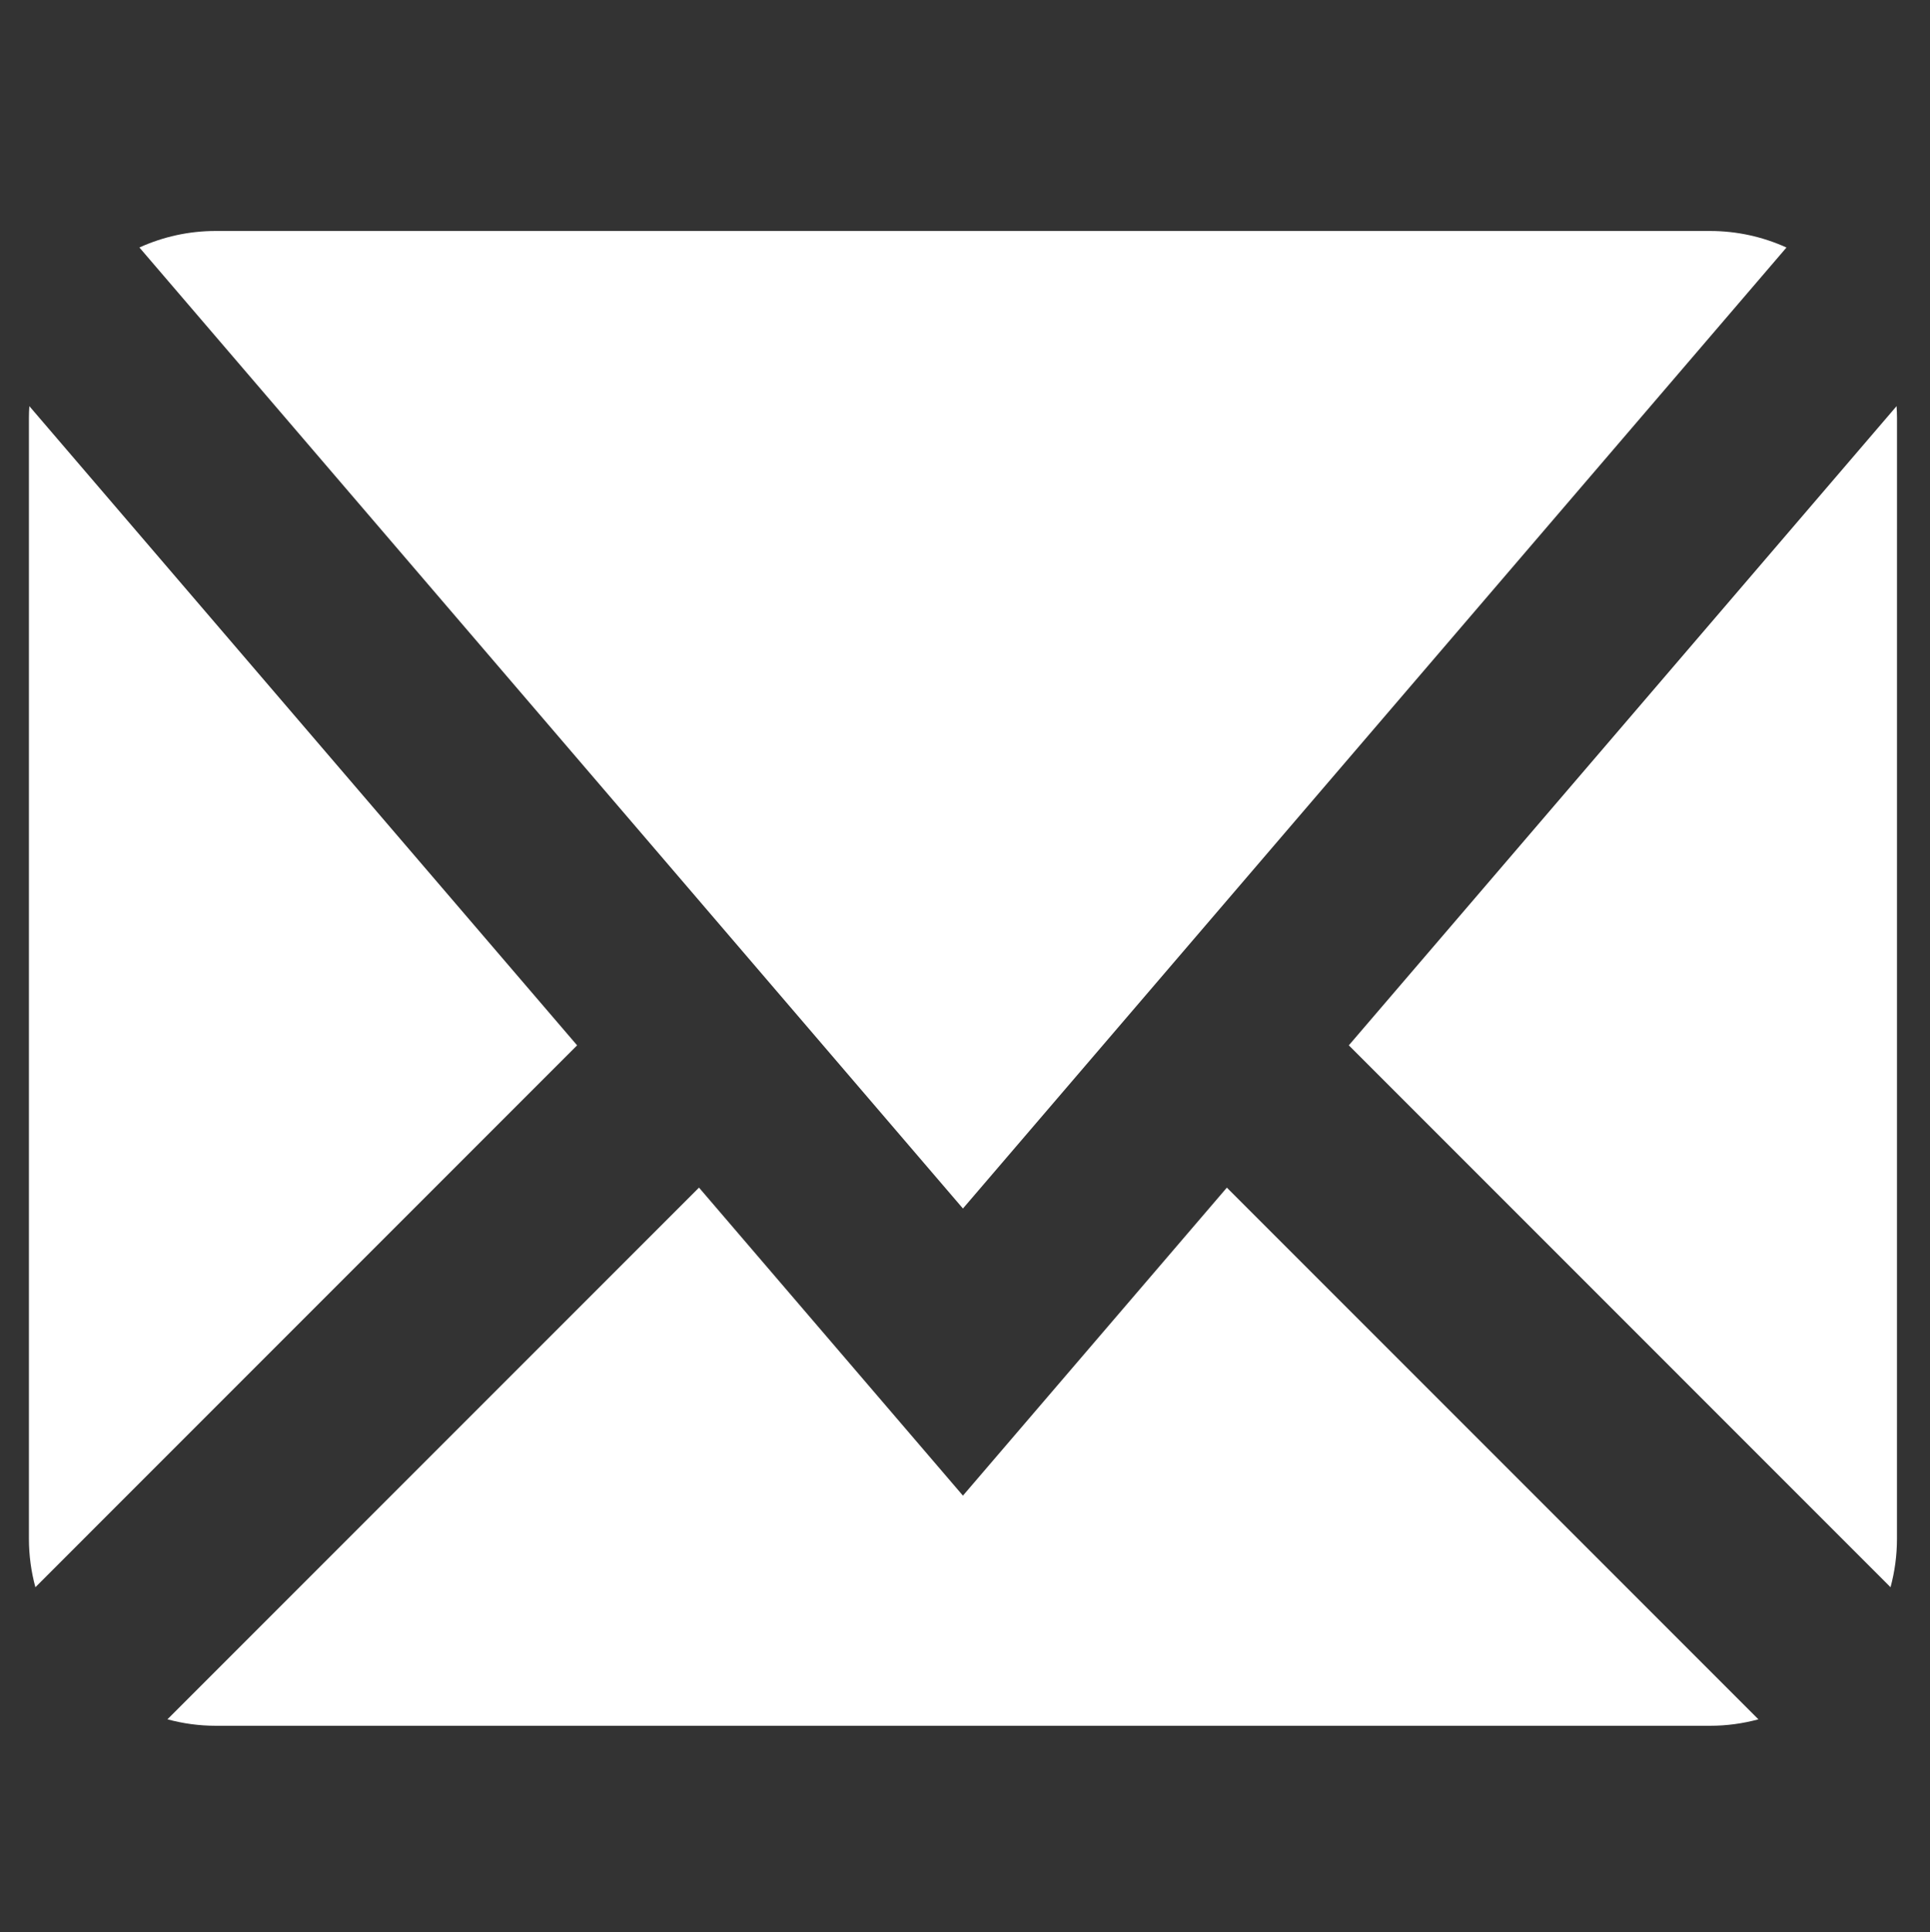 <?xml version="1.0" encoding="utf-8"?>
<!-- Generator: Adobe Illustrator 15.0.2, SVG Export Plug-In . SVG Version: 6.00 Build 0)  -->
<!DOCTYPE svg PUBLIC "-//W3C//DTD SVG 1.1//EN" "http://www.w3.org/Graphics/SVG/1.1/DTD/svg11.dtd">
<svg version="1.1" id="facebook-square" xmlns="http://www.w3.org/2000/svg" xmlns:xlink="http://www.w3.org/1999/xlink" x="0px"
	 y="0px" width="612px" height="612.5px" viewBox="0 0 612 612.5" enable-background="new 0 0 612 612.5" xml:space="preserve">
<rect x="0" y="0" width="612" height="612.5" fill="#333333" stroke="none"/>
<path fill="#FFFFFF" d="M68.406,73.229h473.883c8.452,0,16.665,1.817,24.198,5.24L305.347,383.127L44.209,78.46
	C51.744,75.037,59.953,73.219,68.406,73.229L68.406,73.229z M9.171,487.877V132.464c0-1.238,0.049-2.476,0.136-3.704
	l173.692,202.637L11.222,503.186C9.877,498.244,9.181,493.109,9.171,487.877L9.171,487.877z M542.289,547.111H68.406
	c-5.232,0-10.368-0.705-15.31-2.051l168.558-168.558l83.693,97.65l83.686-97.64L557.589,545.07
	C552.657,546.406,547.521,547.111,542.289,547.111L542.289,547.111z M601.524,487.877c0,5.23-0.705,10.367-2.039,15.309
	L427.707,331.397L601.398,128.76c0.077,1.227,0.136,2.466,0.136,3.704L601.524,487.877L601.524,487.877z"/>
</svg>
